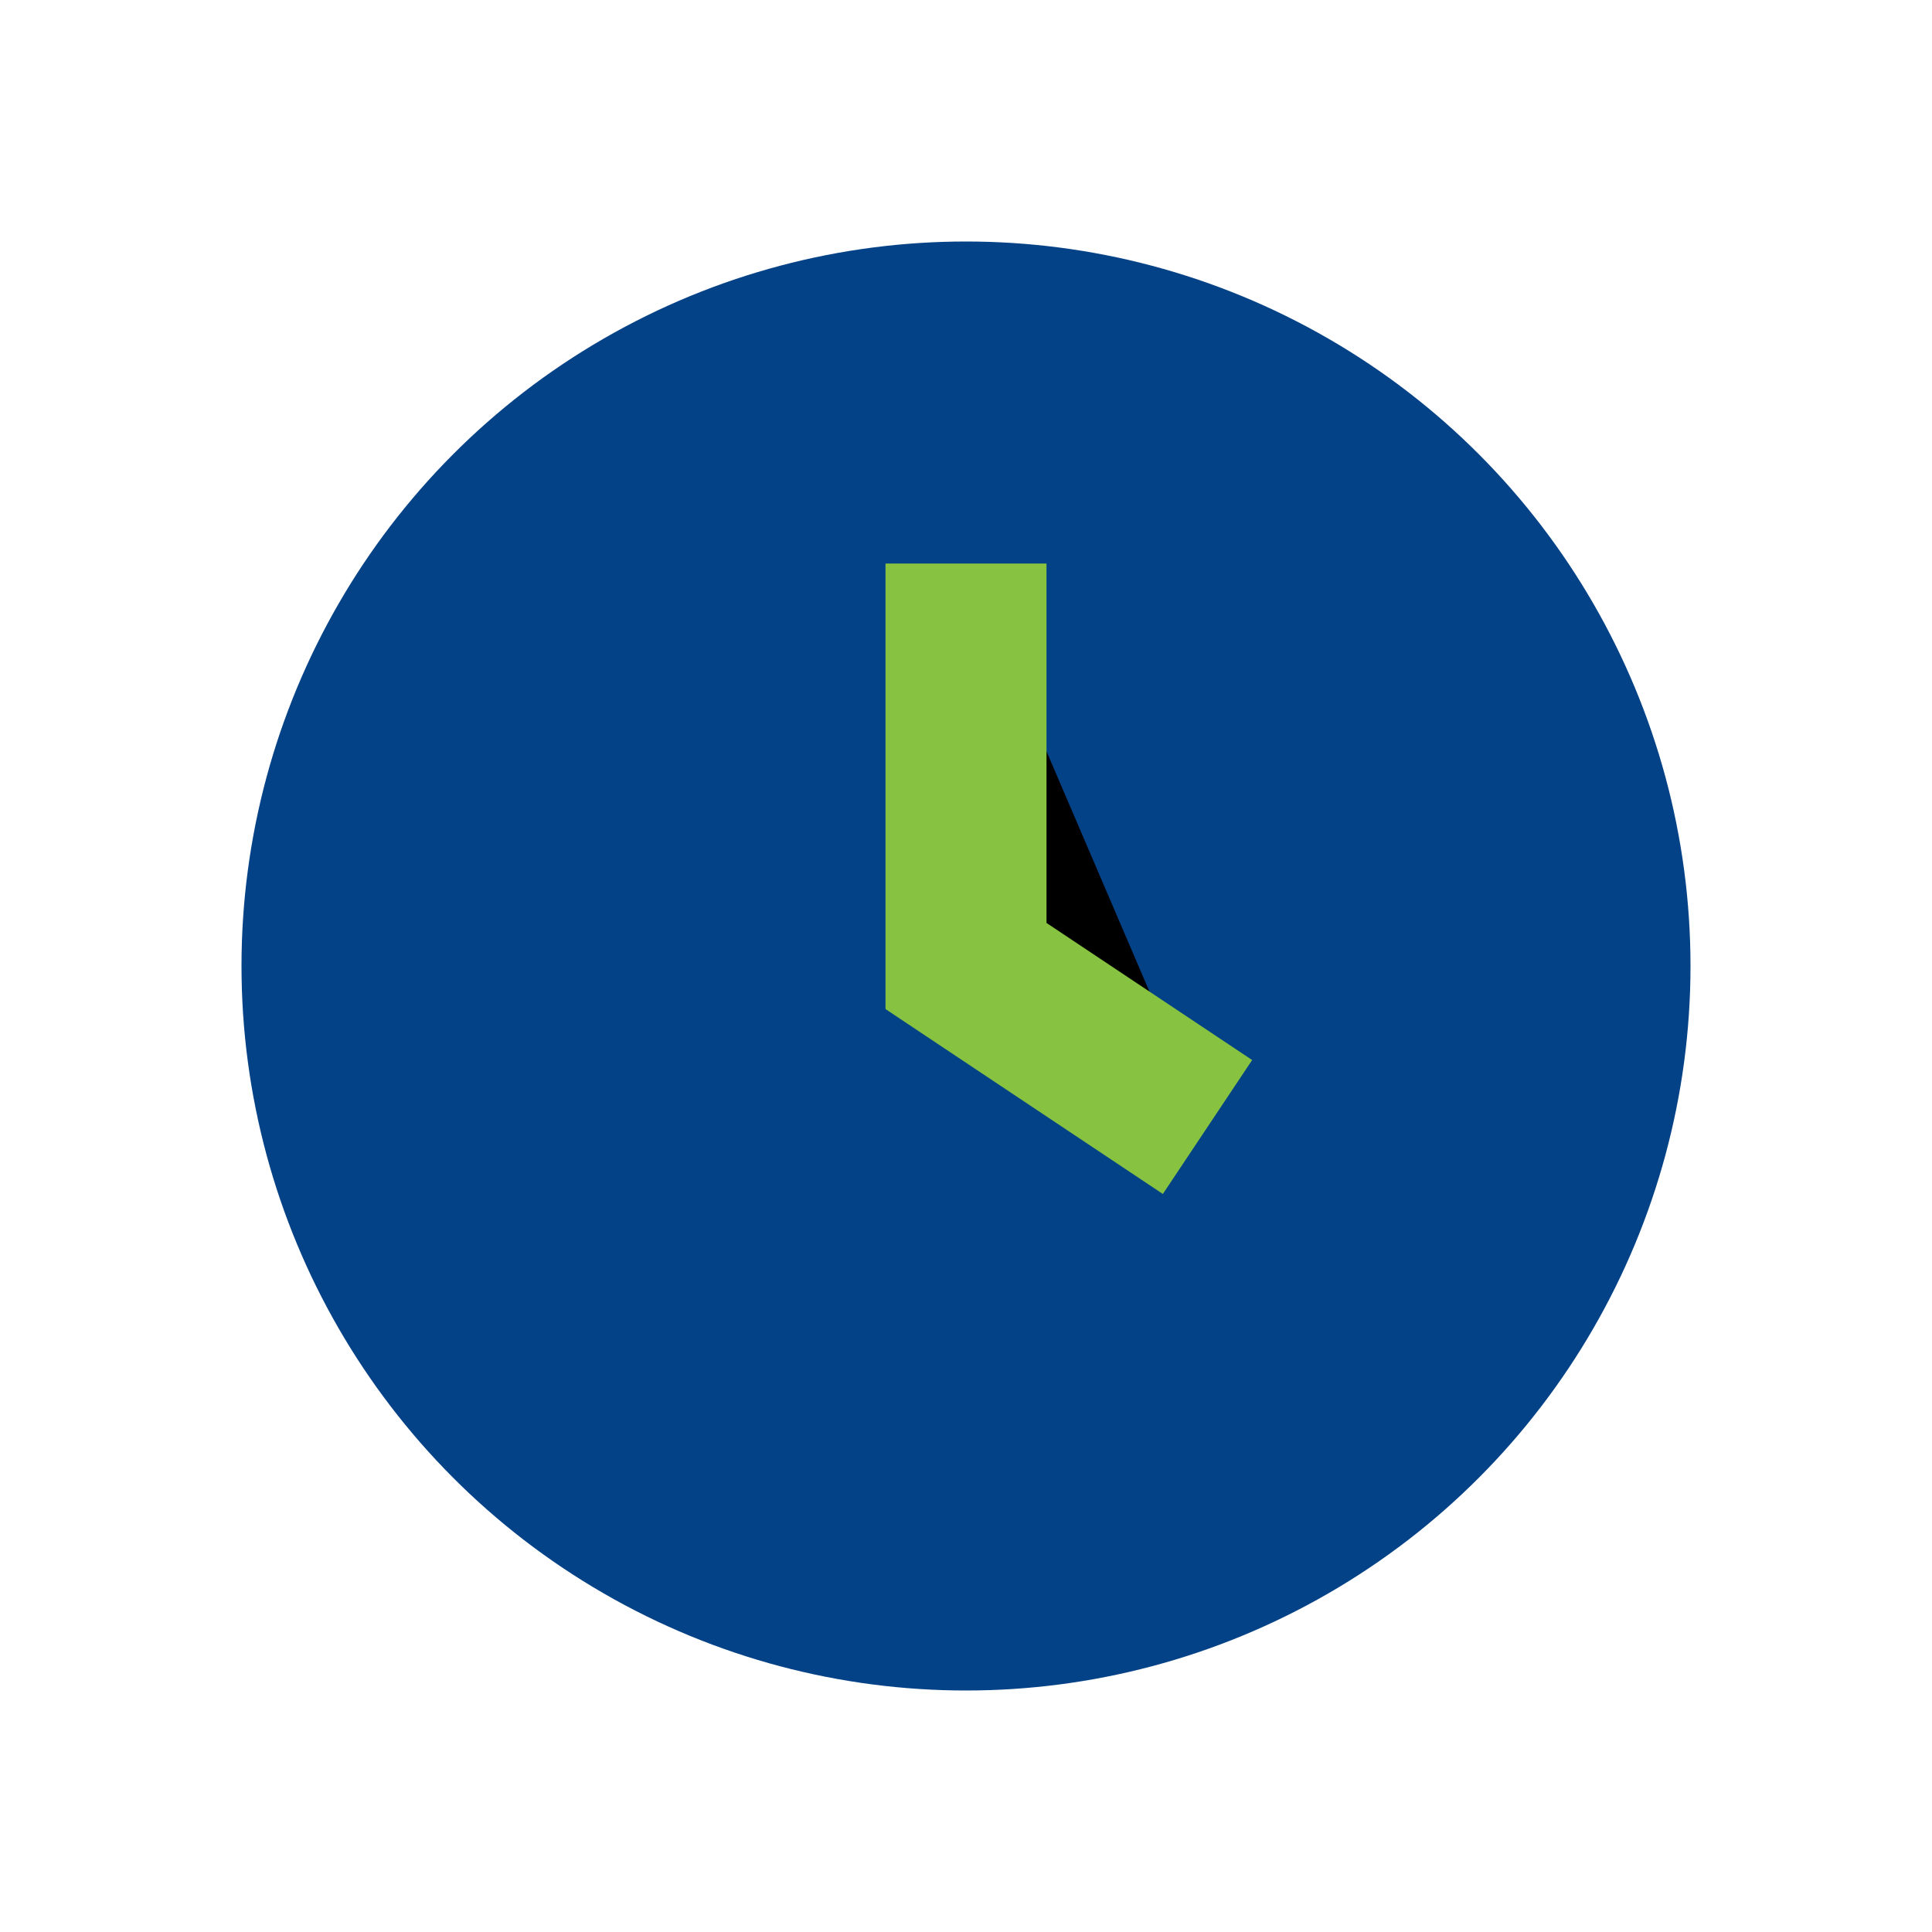<?xml version="1.0" encoding="UTF-8"?>
<svg xmlns="http://www.w3.org/2000/svg" width="24" height="24" viewBox="0 0 24 24"><circle cx="12" cy="12" r="9" fill="#044287"/><path d="M12 7v5l3 2" stroke="#87C240" stroke-width="2"/></svg>